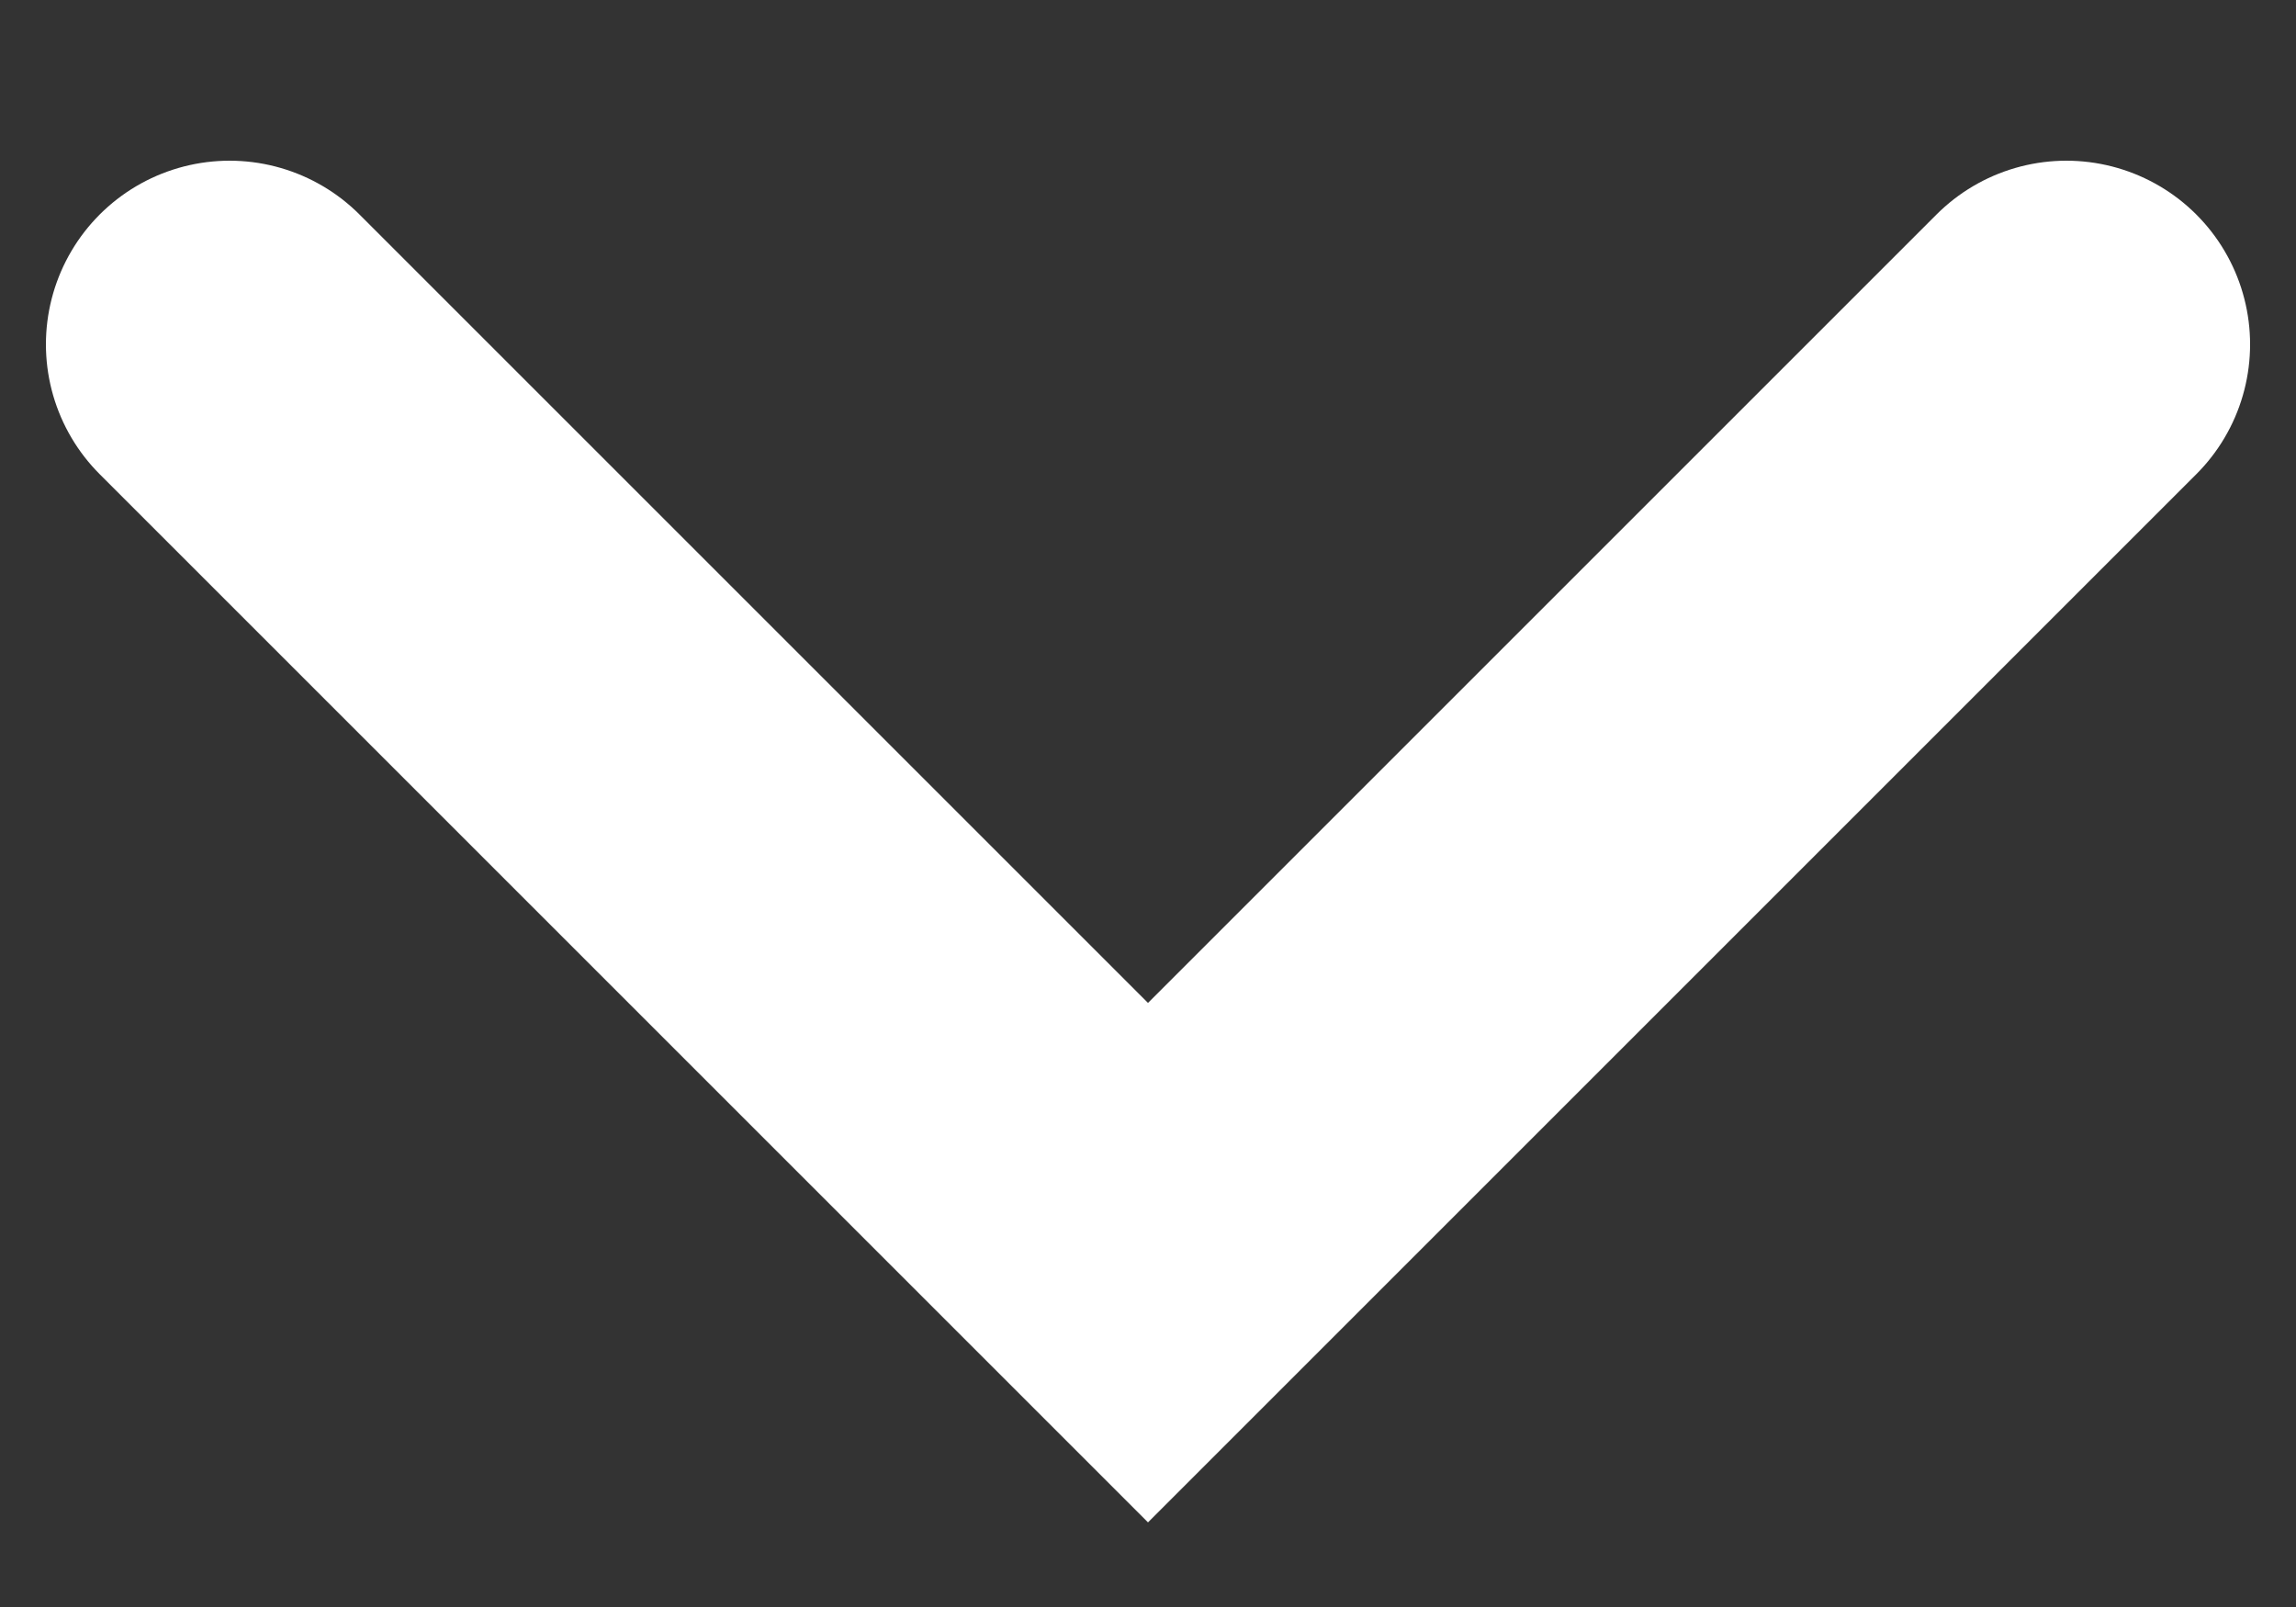 <svg width="10" height="7" viewBox="0 0 10 7" fill="none" xmlns="http://www.w3.org/2000/svg">
  <rect x="0" y="0" width="10" height="7" fill="#333333" stroke="none"/>
  <path d="M9 1.5L5 5.5L1 1.5" stroke="#fff" stroke-width="1.6" stroke-linecap="round" />
</svg>